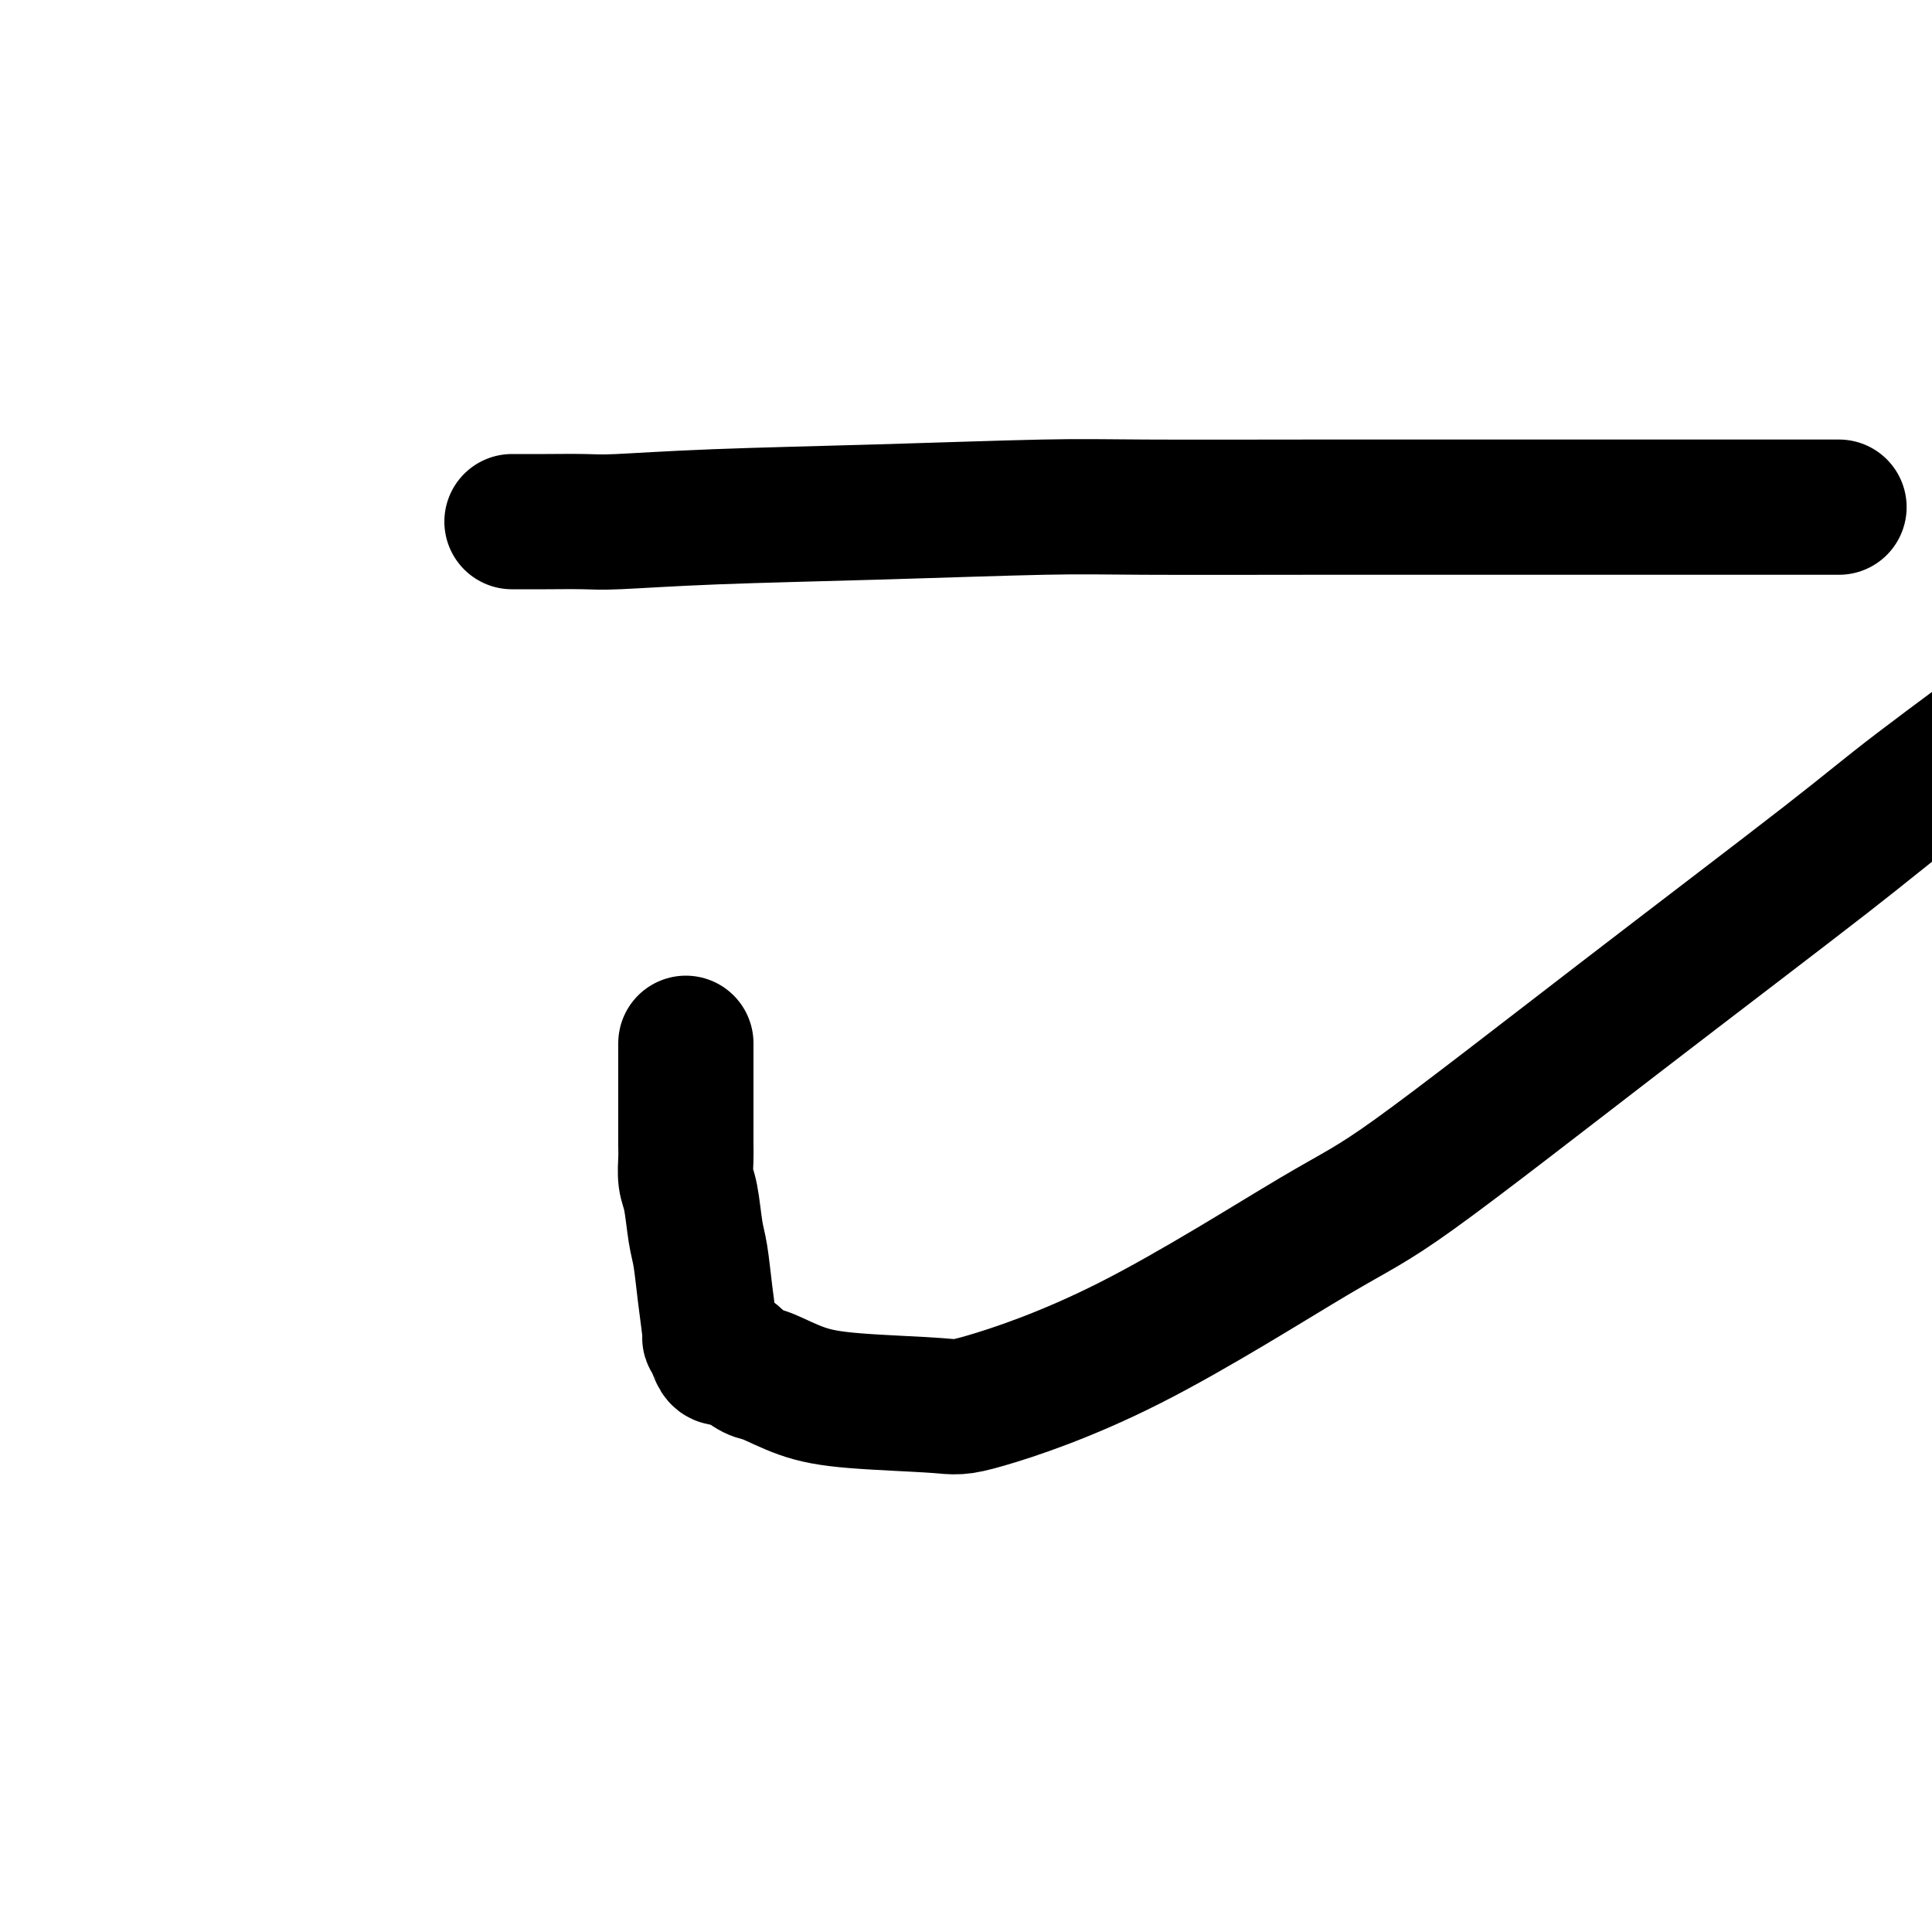 <svg viewBox='0 0 400 400' version='1.1' xmlns='http://www.w3.org/2000/svg' xmlns:xlink='http://www.w3.org/1999/xlink'><g fill='none' stroke='#000000' stroke-width='28' stroke-linecap='round' stroke-linejoin='round'><path d='M142,216c-0.000,0.342 -0.000,0.684 0,1c0.000,0.316 0.000,0.608 0,1c-0.000,0.392 -0.000,0.886 0,1c0.000,0.114 0.000,-0.152 0,0c-0.000,0.152 -0.000,0.723 0,1c0.000,0.277 0.000,0.260 0,1c-0.000,0.740 -0.001,2.235 0,4c0.001,1.765 0.003,3.799 0,6c-0.003,2.201 -0.012,4.571 0,6c0.012,1.429 0.045,1.919 0,3c-0.045,1.081 -0.167,2.753 0,4c0.167,1.247 0.623,2.069 1,4c0.377,1.931 0.675,4.971 1,7c0.325,2.029 0.679,3.047 1,5c0.321,1.953 0.611,4.843 1,8c0.389,3.157 0.879,6.583 1,8c0.121,1.417 -0.127,0.824 0,1c0.127,0.176 0.628,1.119 1,2c0.372,0.881 0.615,1.700 1,2c0.385,0.300 0.911,0.081 1,0c0.089,-0.081 -0.260,-0.023 0,0c0.260,0.023 1.130,0.012 2,0'/><path d='M152,281c1.582,1.433 3.036,2.517 4,3c0.964,0.483 1.437,0.367 3,1c1.563,0.633 4.216,2.015 7,3c2.784,0.985 5.698,1.572 11,2c5.302,0.428 12.993,0.697 17,1c4.007,0.303 4.329,0.640 10,-1c5.671,-1.640 16.689,-5.255 30,-12c13.311,-6.745 28.915,-16.619 38,-22c9.085,-5.381 11.650,-6.271 21,-13c9.350,-6.729 25.486,-19.299 42,-32c16.514,-12.701 33.408,-25.535 43,-33c9.592,-7.465 11.884,-9.561 19,-15c7.116,-5.439 19.058,-14.219 31,-23'/><path d='M379,105c1.516,0.000 3.033,0.000 0,0c-3.033,-0.000 -10.615,-0.001 -24,0c-13.385,0.001 -32.574,0.003 -47,0c-14.426,-0.003 -24.088,-0.012 -36,0c-11.912,0.012 -26.073,0.046 -35,0c-8.927,-0.046 -12.620,-0.170 -21,0c-8.380,0.170 -21.446,0.634 -34,1c-12.554,0.366 -24.595,0.634 -34,1c-9.405,0.366 -16.173,0.830 -20,1c-3.827,0.170 -4.713,0.046 -7,0c-2.287,-0.046 -5.976,-0.012 -8,0c-2.024,0.012 -2.385,0.003 -3,0c-0.615,-0.003 -1.484,-0.001 -2,0c-0.516,0.001 -0.677,0.000 -1,0c-0.323,-0.000 -0.806,-0.000 -1,0c-0.194,0.000 -0.097,0.000 0,0'/></g>
</svg>